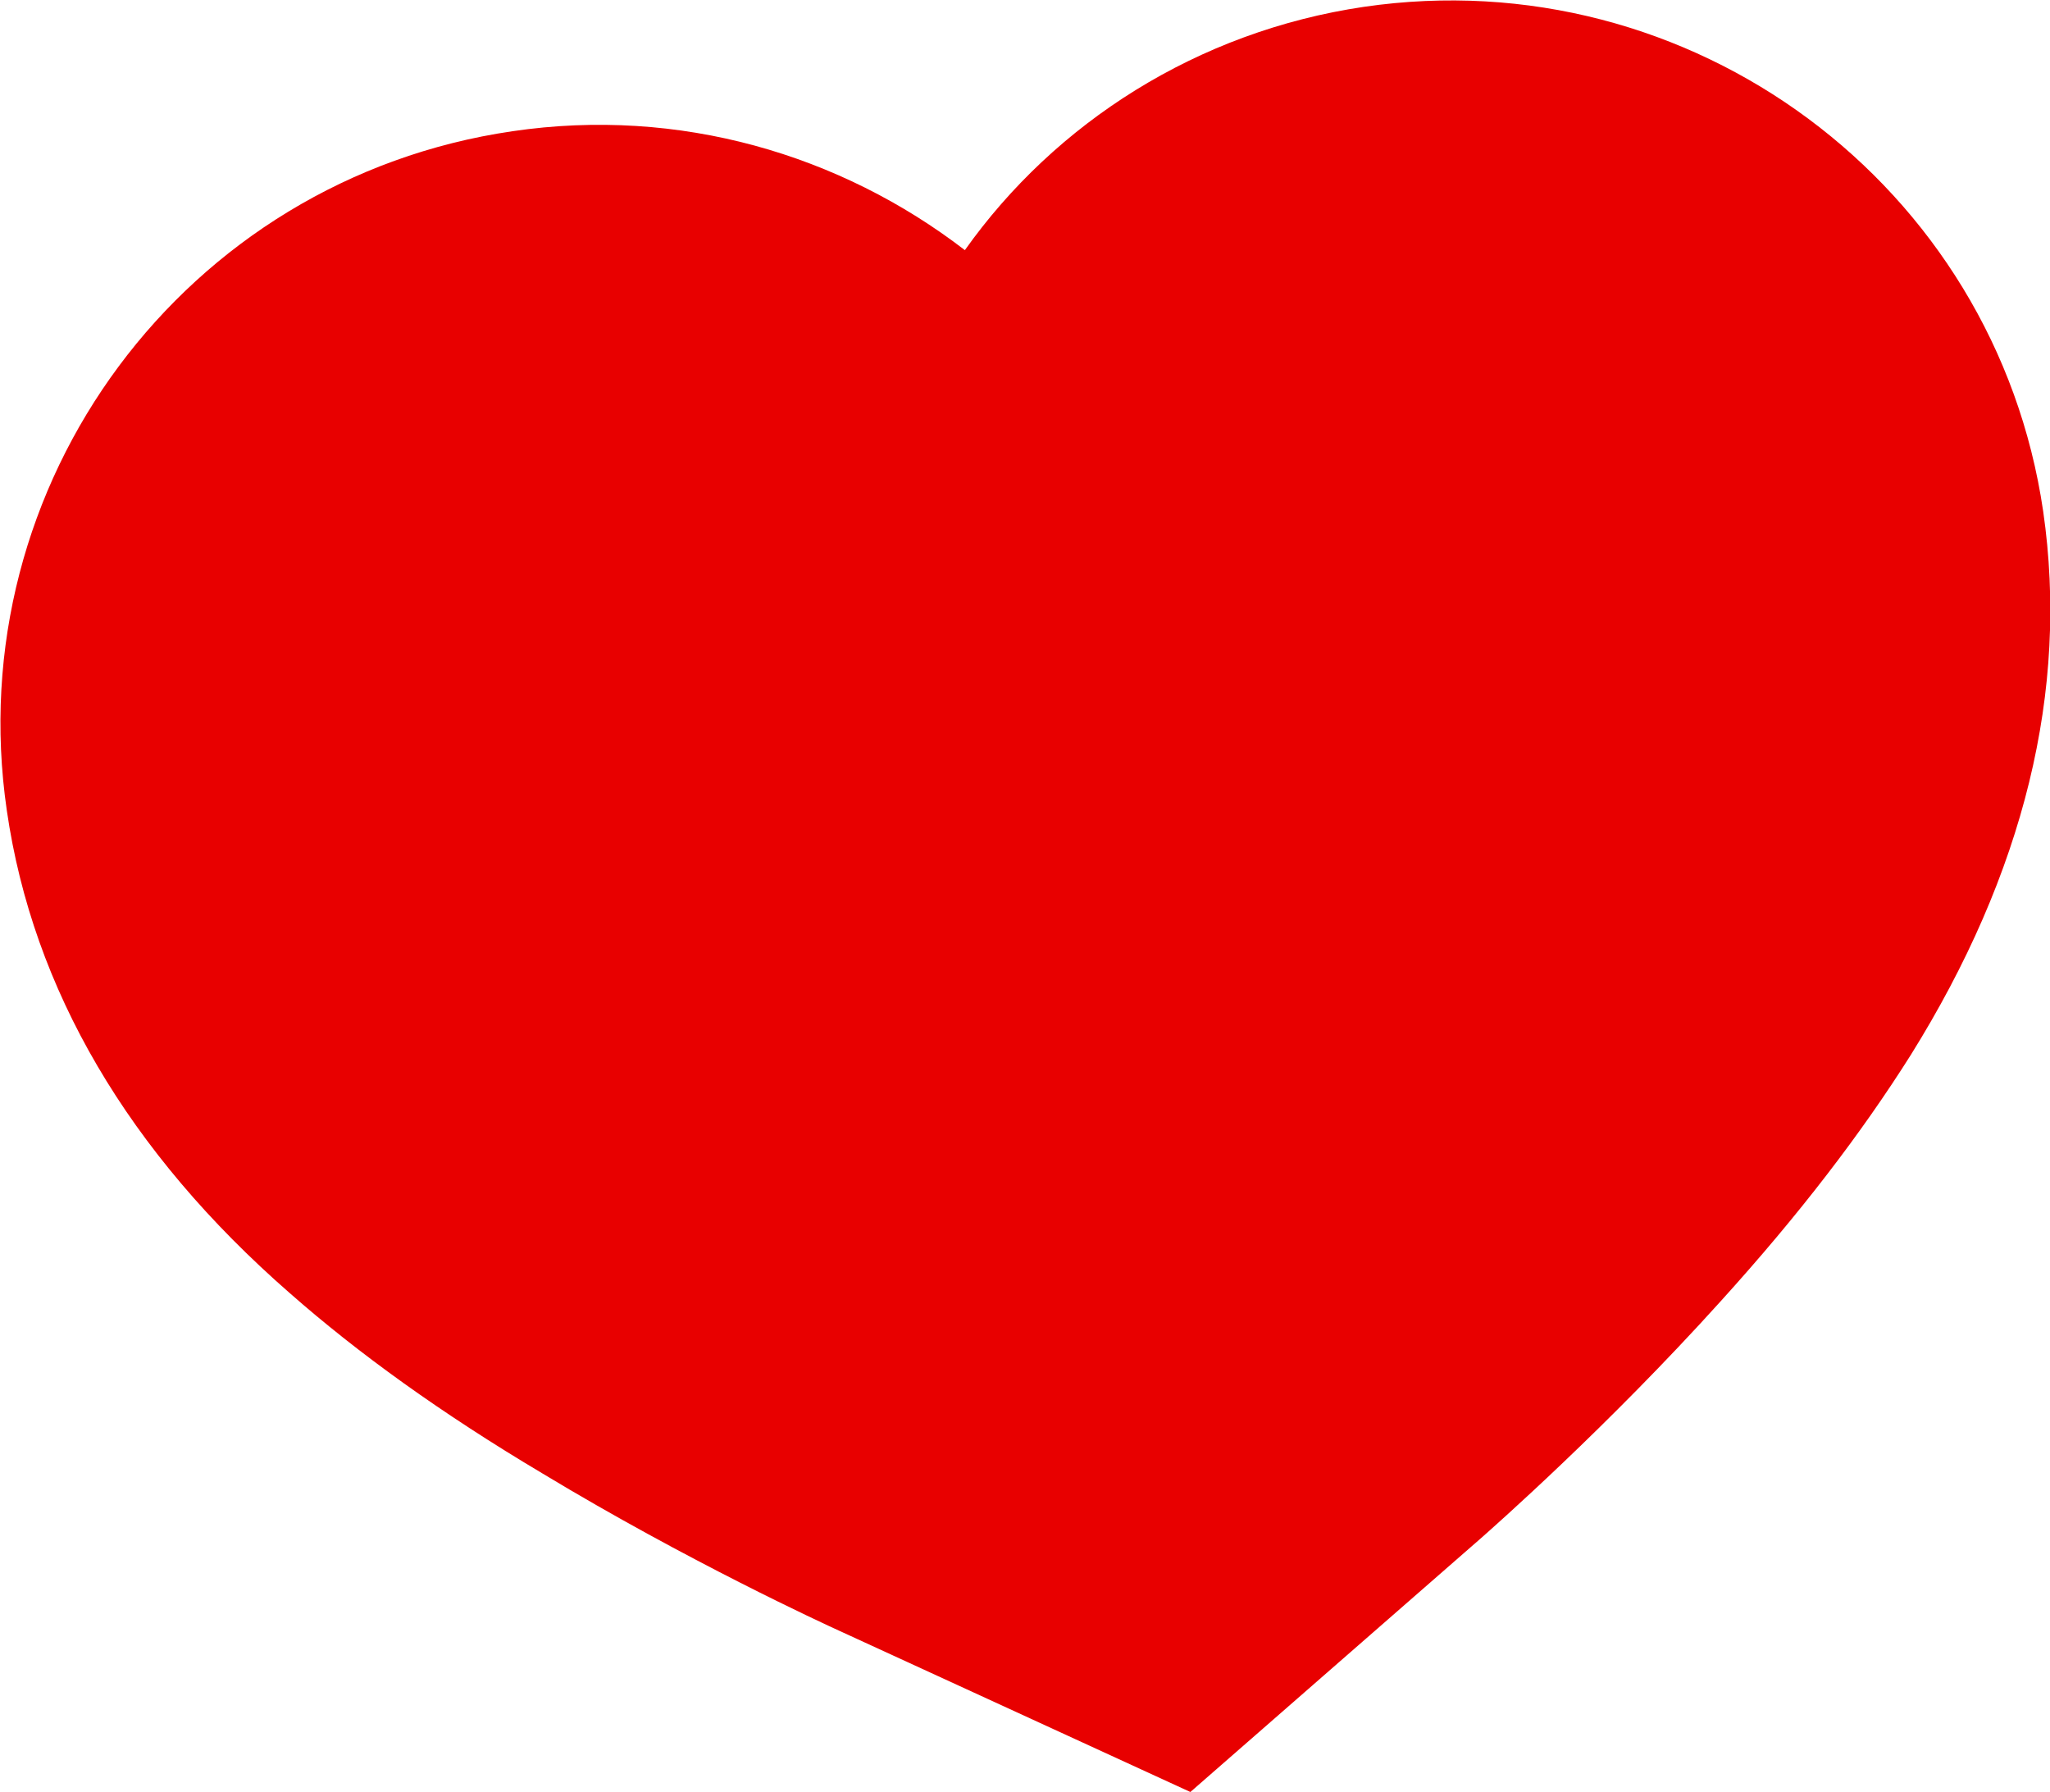   <svg xmlns="http://www.w3.org/2000/svg" x="0px" y="0px" viewBox="0 0 150 131.1" style="vertical-align: middle; max-width: 100%; width: 100%;" width="100%">
   <g>
    <path d="M87.1,131.1l21.3-18.6c0.9-0.8,9.2-8.1,17.5-17.3c5.8-6.4,10.3-12.3,13.9-18   c8.3-13.3,11.6-26.7,9.7-39.8C146,13.5,123.7-3,99.8,0.5C87.6,2.3,77.2,9,70.6,18.3c-9.1-7-20.9-10.5-33.1-8.7   C13.5,13.1-3,35.4,0.5,59.3c1.9,13.1,8.9,25,20.7,35.3c5,4.4,11.1,8.8,18.5,13.2c10.6,6.4,20.6,11,21.7,11.5L87.1,131.1z" fill="rgb(232,0,0)">
    </path>
   </g>
  </svg>
